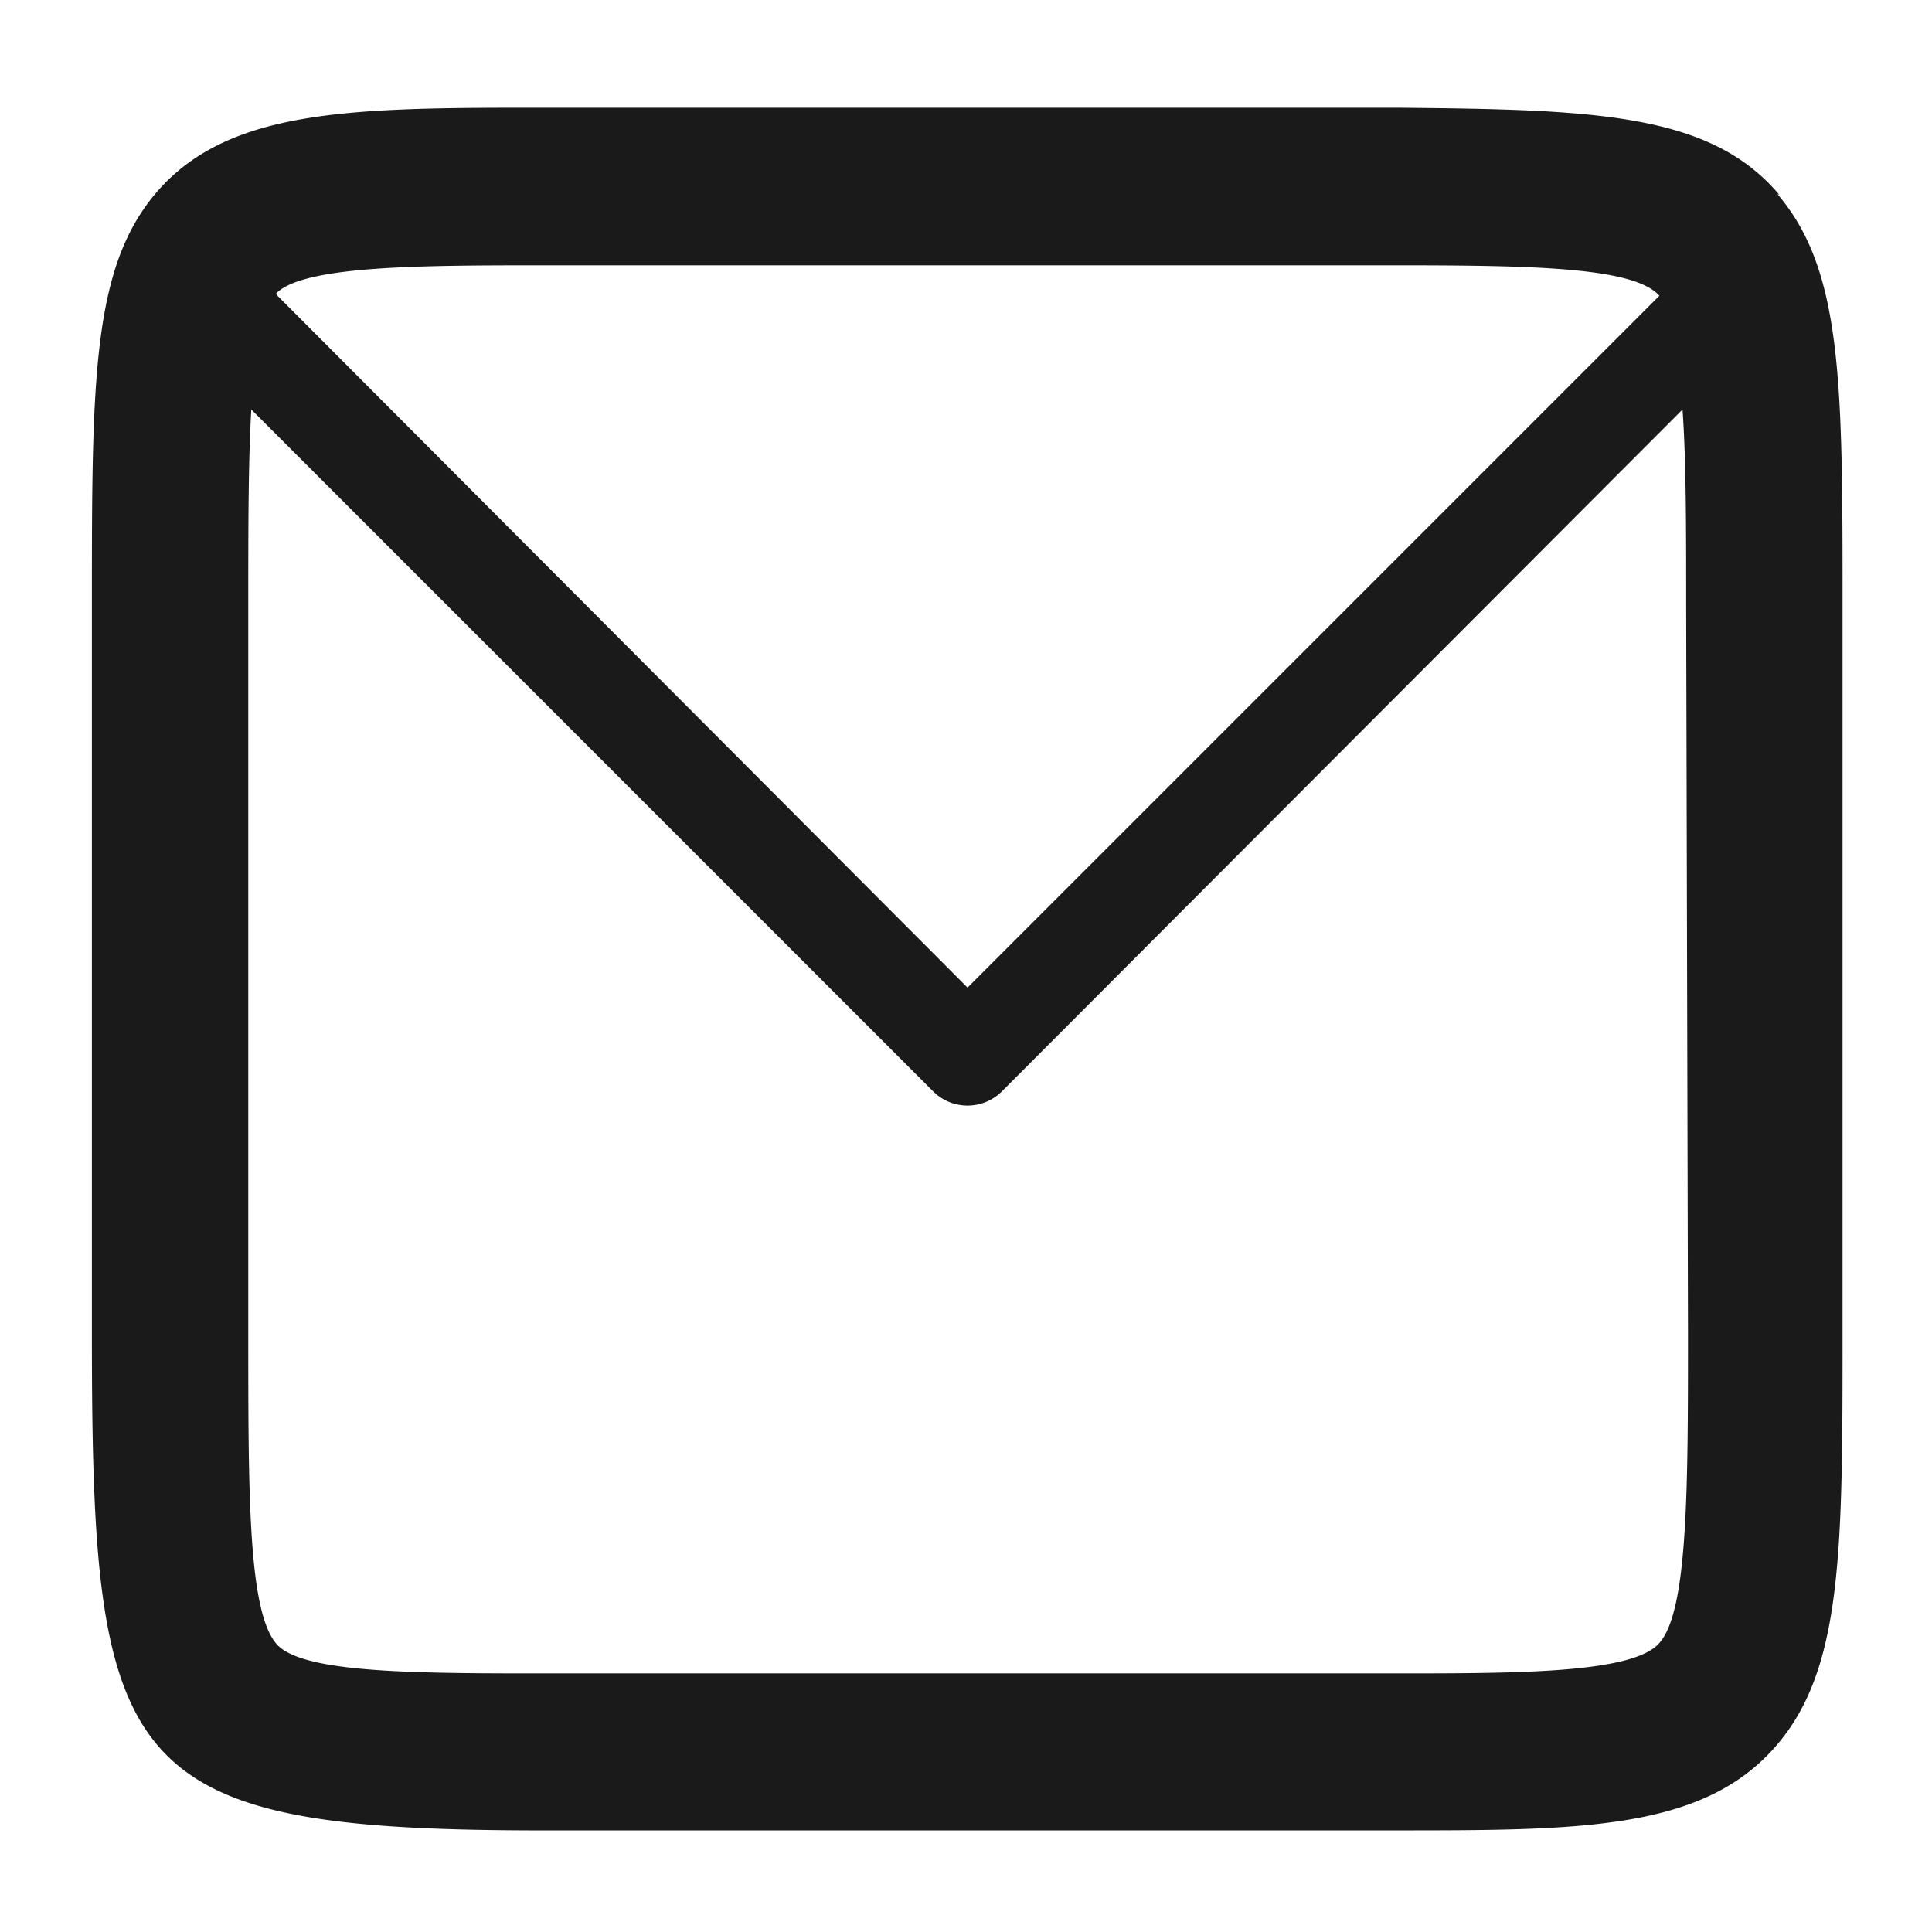 <?xml version="1.0" encoding="UTF-8"?> <svg xmlns="http://www.w3.org/2000/svg" width="120" height="120" viewBox="0 0 31.75 31.75"><path fill="#1a1a1a" d="M29.24 3.2c-1.14-1.35-3.05-1.4-6.3-1.43H8.97c-3.12 0-5.18 0-6.38 1.37-1.08 1.24-1.08 3.1-1.08 6.8v12c0 7.1.44 8.12 7.2 8.14h14.2c3.06 0 5.07 0 6.27-1.38 1.1-1.26 1.1-3.2 1.1-6.78V9.94c0-3.65 0-5.5-1.07-6.75zM4.54 4.82C5 4.36 6.95 4.36 9 4.36H22.9c2.3 0 3.95.03 4.37.5L15.9 16.23 4.55 4.85zm23.2 17.1c0 2.54 0 4.55-.47 5.08-.43.5-2.33.5-4.35.5H8.7c-2.12 0-3.8-.03-4.17-.5-.45-.56-.45-2.45-.45-5.07v-12c0-1.26 0-2.35.05-3.2l11.2 11.2a.8.8 0 0 0 1.14 0l11.18-11.2c.06.84.06 1.94.06 3.2z"></path></svg> 